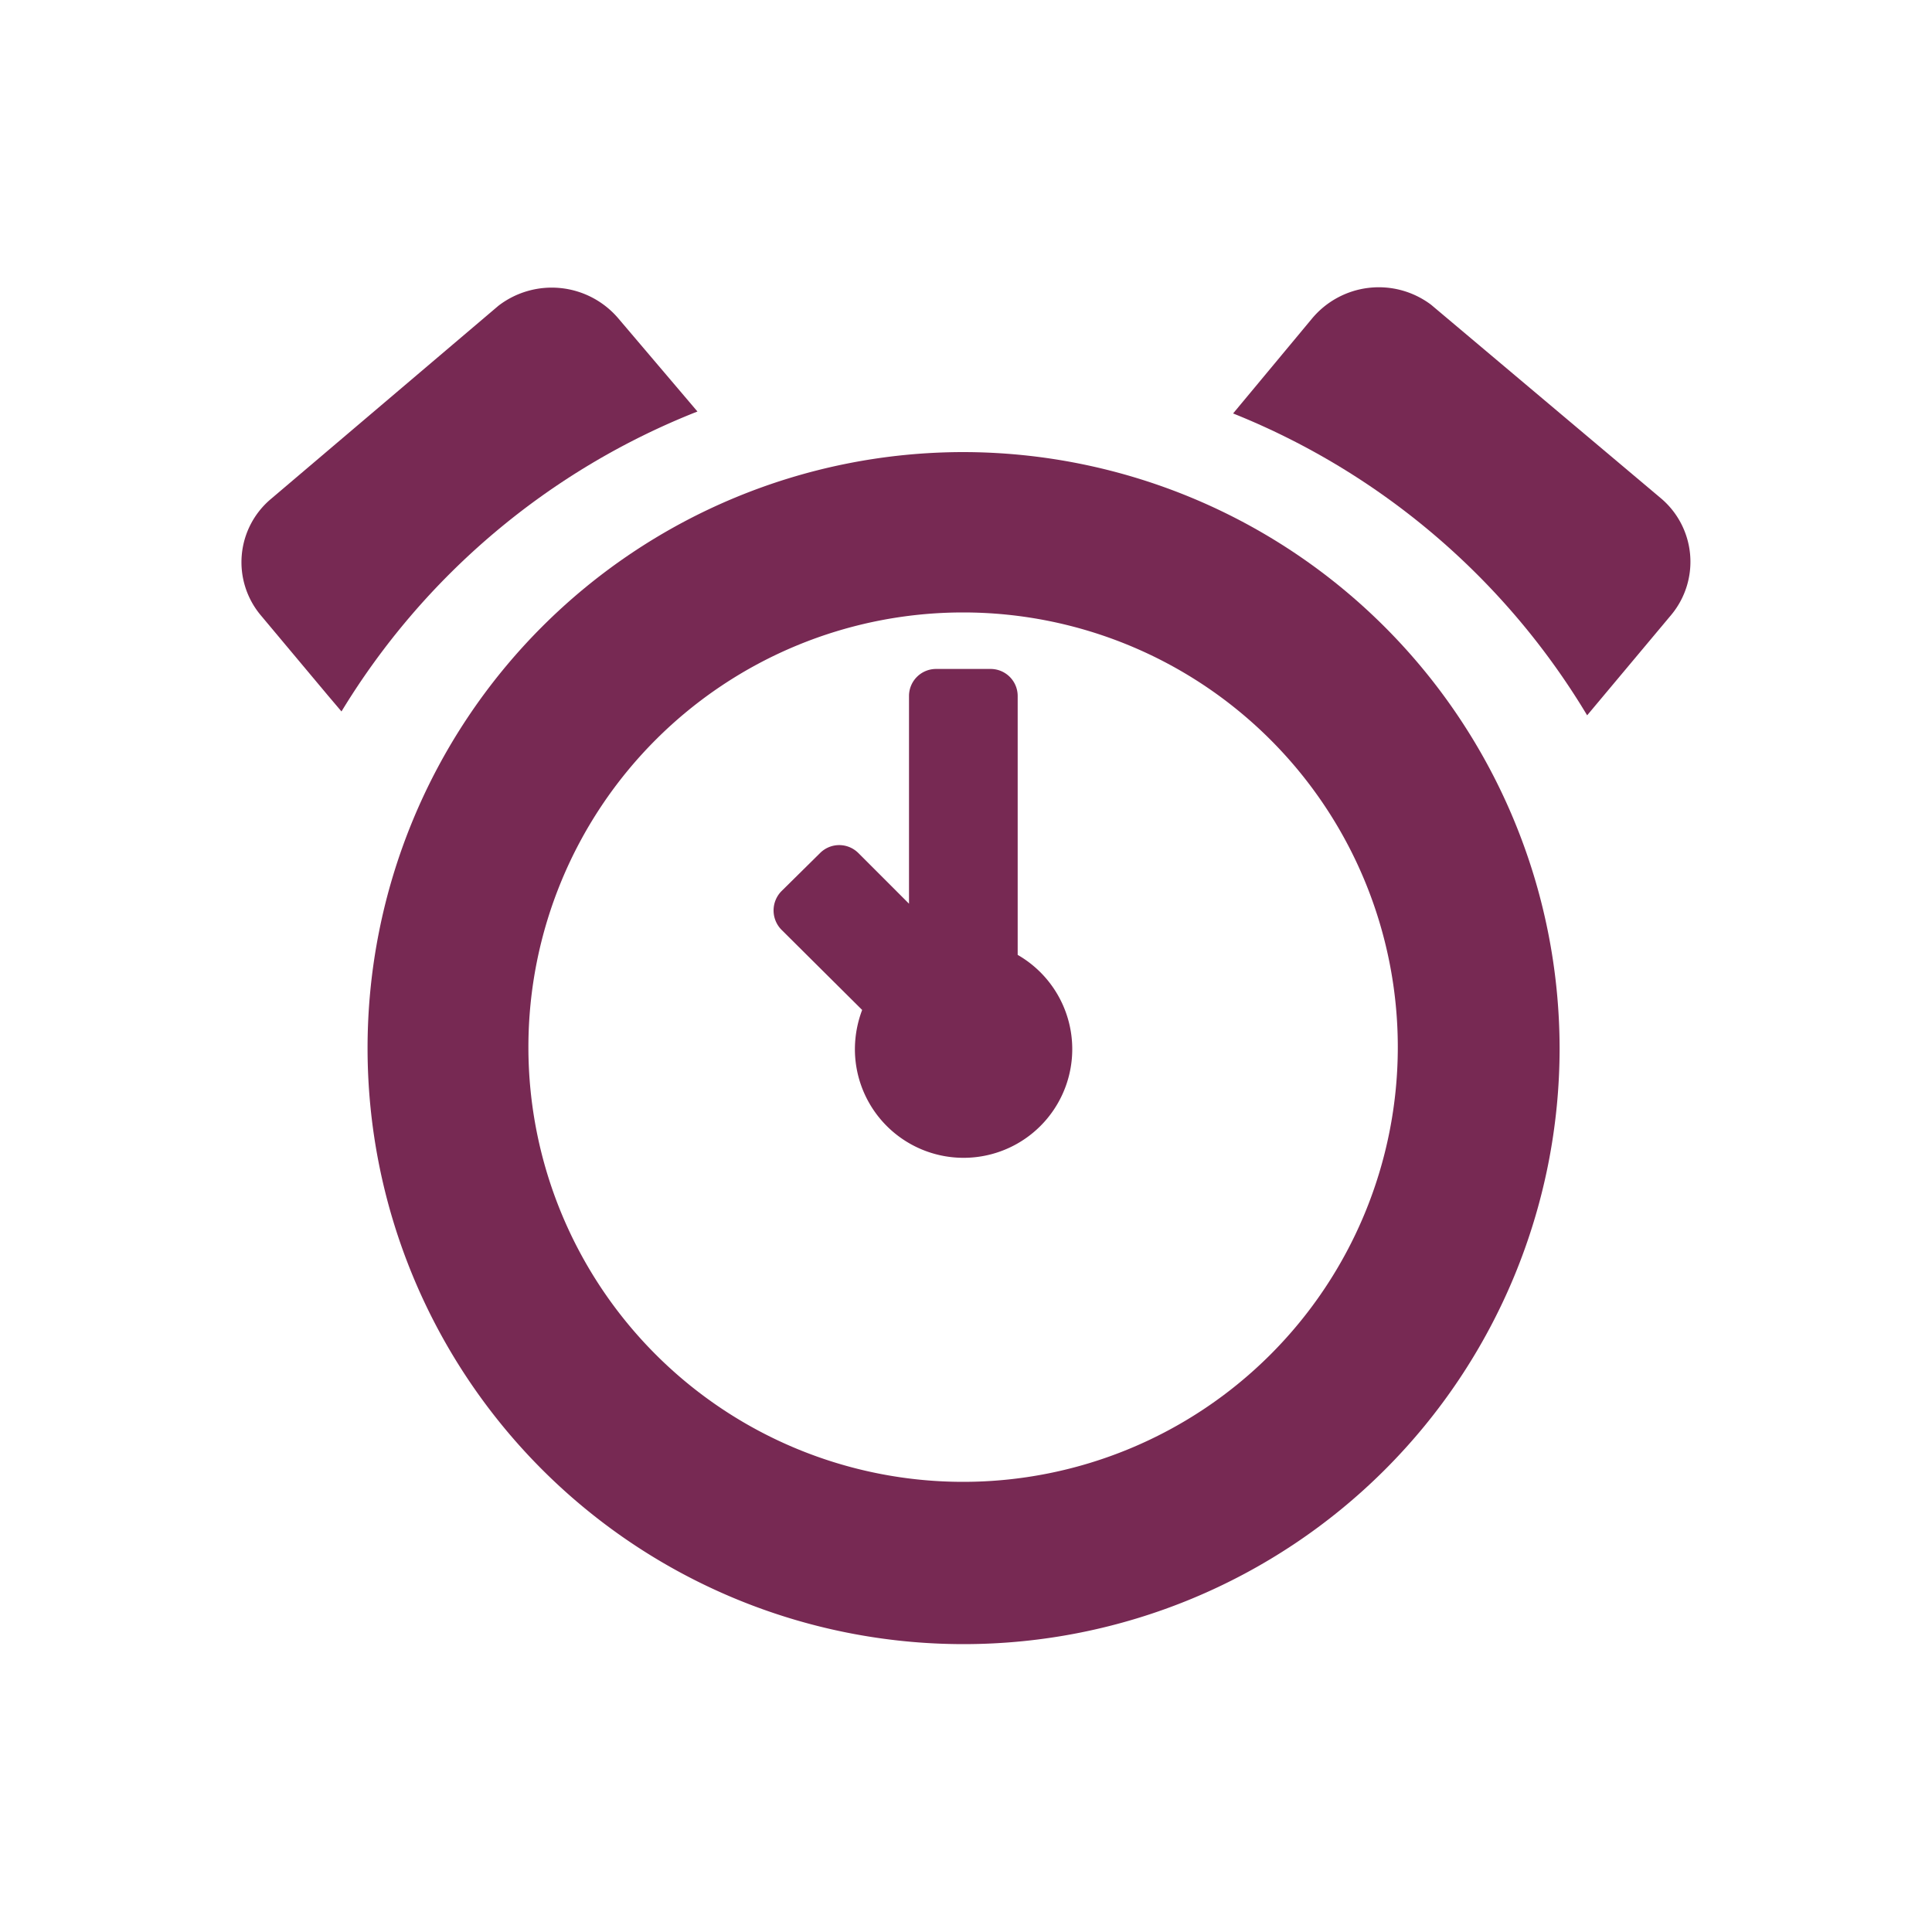 <svg id="Layer_1" data-name="Layer 1" xmlns="http://www.w3.org/2000/svg" viewBox="0 0 40 40"><defs><style>.cls-1{fill:none;}.cls-2{fill:#772953;}</style></defs><title>check out</title><path class="cls-1" d="M19.94,12.73a9,9,0,1,0,9,9A9,9,0,0,0,19.94,12.73Zm0,11.22A2.25,2.25,0,0,1,17.7,21.7a2.31,2.31,0,0,1,.15-.79l-1.67-1.66a.57.57,0,0,1,0-.8l.8-.79a.56.56,0,0,1,.79,0l1.05,1.05v-4.3a.56.56,0,0,1,.56-.56h1.13a.56.56,0,0,1,.56.56v5.36A2.24,2.24,0,0,1,19.94,24Z"/><path class="cls-2" d="M34.38,10.31l-4.75-4a1.8,1.8,0,0,0-2.47.29L25.53,8.56a15.09,15.09,0,0,1,7.33,6.25l1.75-2.09A1.72,1.72,0,0,0,34.38,10.31Z"/><path class="cls-2" d="M19.94,9.36A12.34,12.34,0,1,0,32.29,21.7,12.36,12.36,0,0,0,19.94,9.36Zm0,21.32a9,9,0,1,1,9-9A9,9,0,0,1,19.94,30.68Z"/><path class="cls-2" d="M14.44,8.52,12.8,6.59a1.81,1.81,0,0,0-2.48-.26l-4.71,4a1.71,1.71,0,0,0-.21,2.41L6.79,14.4l.28.33A15.1,15.1,0,0,1,14.44,8.52Z"/><path class="cls-2" d="M21.07,19.77V14.41a.56.56,0,0,0-.56-.56H19.38a.56.56,0,0,0-.56.56v4.3l-1.05-1.05a.56.56,0,0,0-.79,0l-.8.79a.57.57,0,0,0,0,.8l1.67,1.66a2.31,2.31,0,0,0-.15.79,2.25,2.25,0,1,0,3.37-1.93Z"/></svg>